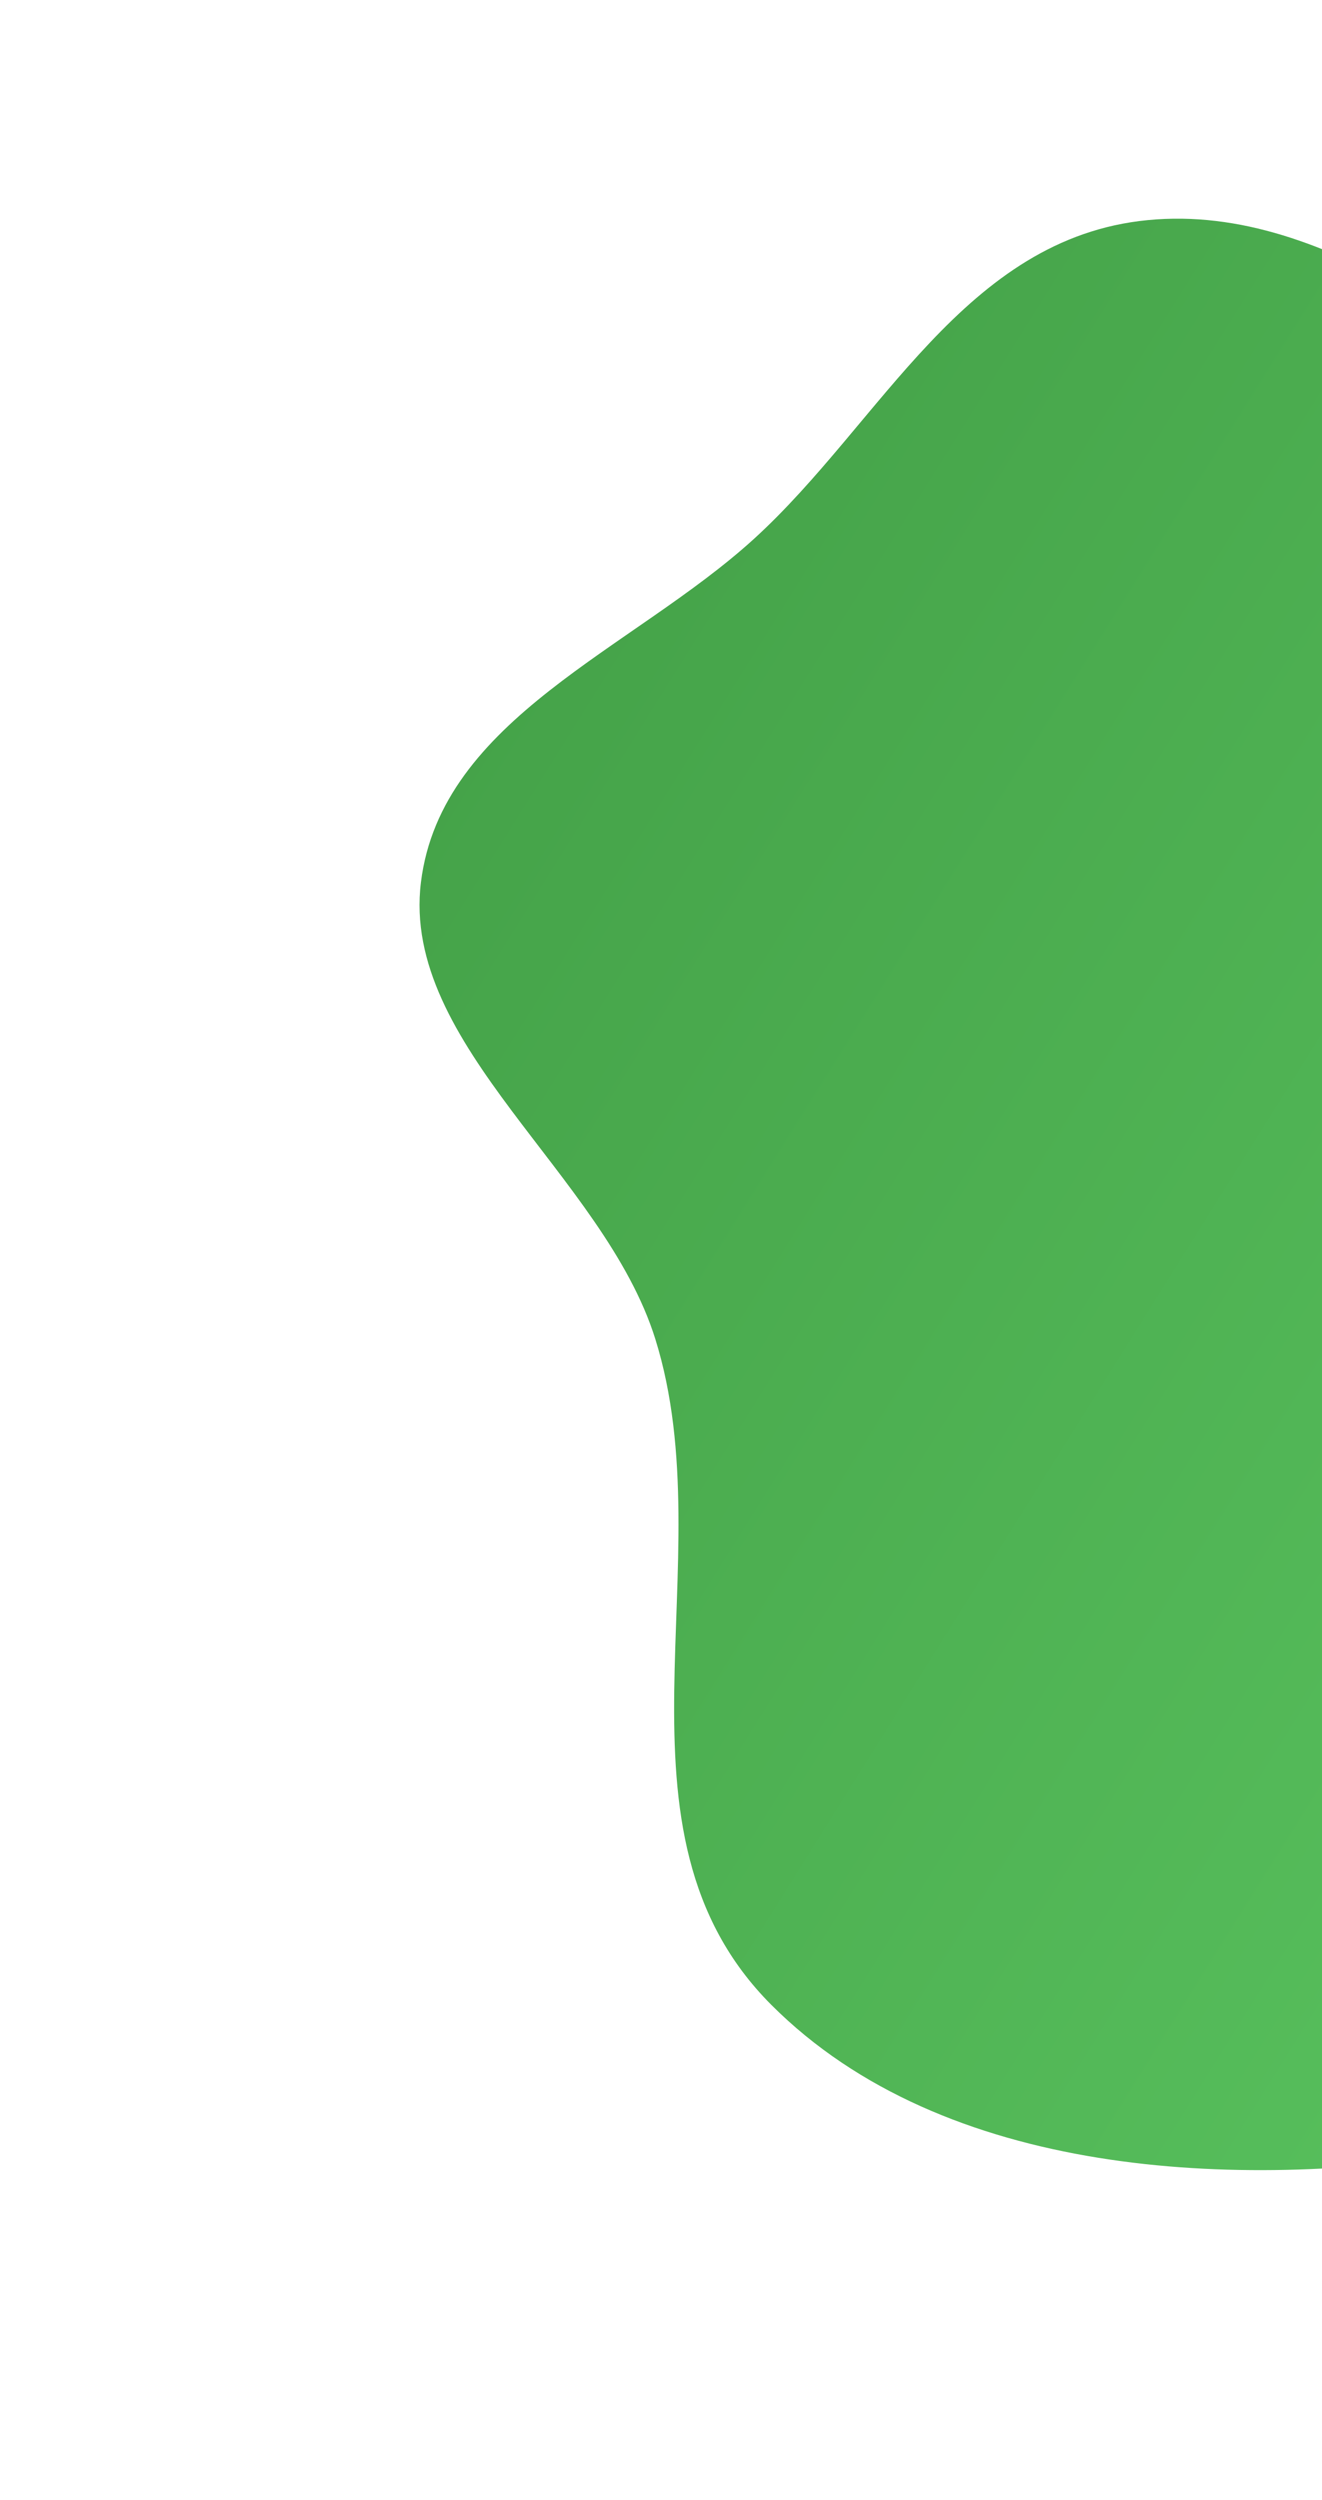 <svg width="458" height="866" viewBox="0 0 458 866" fill="none" xmlns="http://www.w3.org/2000/svg">
<path fill-rule="evenodd" clip-rule="evenodd" d="M576.708 156.035C636.15 189.323 707.592 211.732 741.09 268.583C775.251 326.561 762.04 392.928 752.721 454.756C743.219 517.799 727.556 578.765 687.052 627.094C640.905 682.157 584.552 733.625 508.813 745.785C428.627 758.659 327.105 754.39 267.247 694.498C206.897 634.113 251.246 541.39 227.034 463.844C209.287 407.003 138.859 362.145 145.831 305.624C152.833 248.86 219.211 224.922 261.228 186.647C305.379 146.428 334.124 82.407 397.634 76.244C461.561 70.041 518.179 123.258 576.708 156.035Z" fill="url(#paint0_linear)"/>
<defs>
<linearGradient id="paint0_linear" x1="235.939" y1="136.845" x2="753.963" y2="460.887" gradientUnits="userSpaceOnUse">
<stop stop-color="#45A349"/>
<stop offset="1" stop-color="#59C25E"/>
</linearGradient>
</defs>
</svg>
